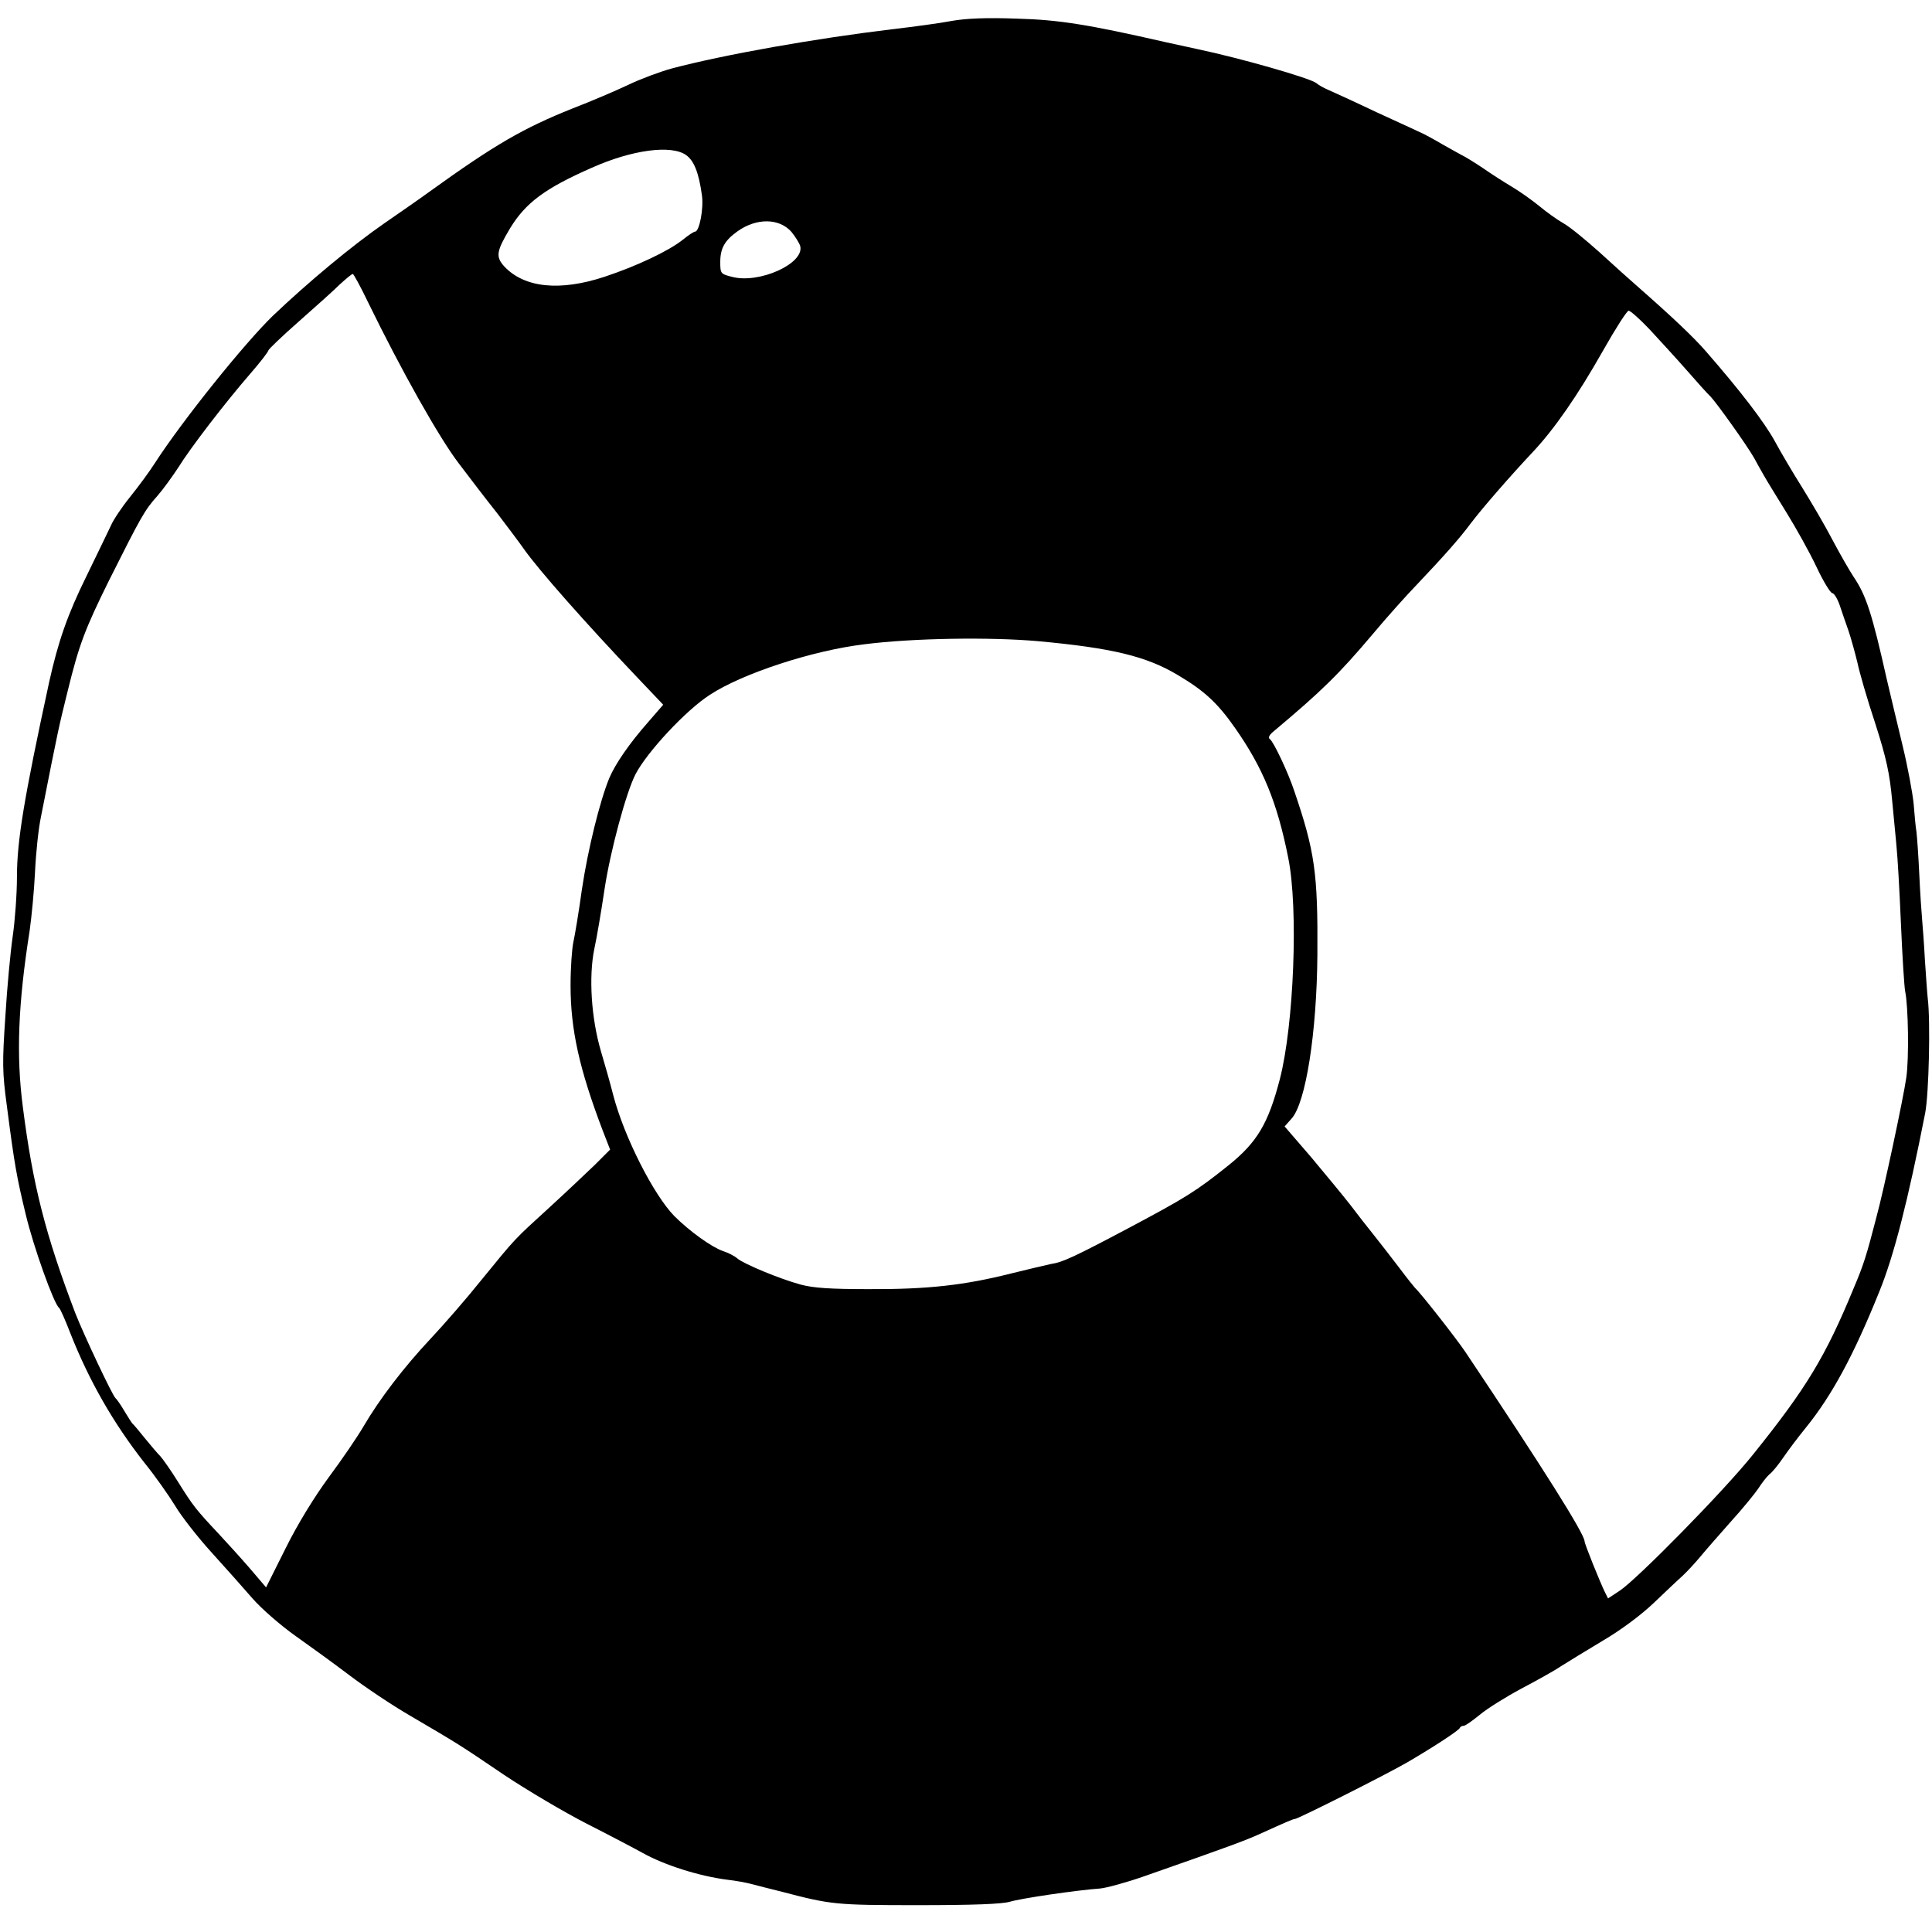 <?xml version="1.0" standalone="no"?>
<!DOCTYPE svg PUBLIC "-//W3C//DTD SVG 20010904//EN"
 "http://www.w3.org/TR/2001/REC-SVG-20010904/DTD/svg10.dtd">
<svg version="1.0" xmlns="http://www.w3.org/2000/svg"
 width="684pt" height="684pt" viewBox="0 0 684 684"
 preserveAspectRatio="xMidYMid meet">
<g transform="translate(0,684) scale(0.1,-0.1)"
fill="#000000" stroke="none">
<path d="M3370 6766 c-41 -8 -138 -21 -215 -30 -266 -32 -590 -89 -775 -138
-41 -11 -111 -37 -155 -58 -44 -21 -133 -59 -198 -84 -175 -70 -275 -128 -507
-295 -30 -22 -102 -72 -160 -112 -114 -79 -269 -208 -394 -327 -101 -98 -319
-369 -418 -522 -19 -30 -59 -84 -88 -120 -29 -36 -59 -81 -67 -100 -9 -19 -48
-100 -87 -180 -67 -136 -100 -231 -132 -375 -89 -411 -114 -562 -114 -690 0
-60 -7 -155 -15 -210 -8 -55 -20 -182 -26 -283 -11 -163 -11 -197 5 -315 27
-209 35 -254 67 -386 27 -114 100 -318 118 -331 4 -3 22 -43 40 -90 67 -170
153 -319 261 -457 39 -48 88 -118 110 -154 22 -37 79 -110 127 -163 48 -53
114 -127 146 -164 32 -37 100 -96 152 -133 51 -36 138 -99 192 -140 54 -41
152 -107 218 -145 172 -101 169 -99 330 -208 81 -54 213 -132 293 -173 81 -41
170 -88 197 -103 77 -43 199 -82 300 -95 28 -3 66 -10 85 -15 19 -5 69 -18
110 -28 172 -45 188 -47 480 -47 197 0 297 4 325 12 39 12 236 41 320 47 22 2
92 21 155 43 306 107 359 127 410 150 97 44 118 53 124 53 11 0 323 157 399
201 94 55 181 112 185 121 2 5 8 8 14 8 6 0 31 18 57 39 26 22 92 63 146 92
55 29 118 64 140 79 22 14 89 55 149 91 65 38 137 92 181 134 41 39 86 82 102
96 15 14 44 45 63 68 19 23 68 79 108 124 41 45 84 98 97 117 12 19 30 42 39
50 10 7 32 34 49 59 17 25 53 73 80 106 94 116 171 260 260 481 52 127 102
323 163 634 13 69 19 324 9 405 -2 17 -6 77 -10 135 -3 58 -8 123 -10 145 -2
22 -7 94 -10 160 -3 66 -8 134 -10 150 -3 17 -7 62 -10 100 -4 39 -21 131 -39
205 -18 74 -43 180 -56 235 -52 232 -73 297 -117 362 -14 21 -48 80 -75 131
-27 52 -76 135 -107 185 -32 51 -76 125 -98 166 -37 67 -121 177 -245 319 -42
48 -112 115 -244 231 -23 20 -81 72 -129 116 -49 44 -106 91 -129 104 -23 13
-62 41 -87 62 -26 21 -68 51 -95 67 -27 16 -74 46 -104 67 -30 20 -64 41 -75
46 -11 6 -42 23 -70 39 -27 16 -57 32 -65 36 -8 4 -82 38 -165 76 -82 39 -161
75 -175 81 -14 6 -32 16 -40 23 -23 18 -272 89 -420 120 -41 9 -91 20 -110 24
-276 63 -380 80 -529 84 -108 4 -179 1 -231 -8z m-941 -475 c28 -20 45 -62 56
-142 7 -46 -9 -129 -24 -129 -5 0 -24 -13 -44 -29 -50 -40 -165 -94 -277 -131
-158 -52 -283 -39 -354 36 -32 35 -29 54 20 136 55 90 123 141 289 214 143 64
282 82 334 45z m373 -272 c14 -17 28 -40 31 -50 16 -62 -146 -135 -242 -109
-40 10 -41 12 -41 53 0 48 16 76 61 108 67 48 148 47 191 -2z m-1500 -247
c120 -246 252 -480 321 -571 40 -53 102 -134 138 -179 35 -46 78 -103 94 -126
52 -74 222 -266 398 -451 l95 -100 -52 -60 c-68 -77 -118 -150 -139 -200 -33
-80 -76 -253 -97 -395 -11 -80 -25 -163 -30 -185 -5 -22 -10 -91 -10 -154 0
-156 31 -296 114 -514 l26 -67 -53 -53 c-29 -28 -102 -97 -162 -152 -127 -116
-117 -105 -241 -257 -52 -65 -133 -158 -179 -207 -95 -101 -182 -215 -238
-311 -21 -36 -76 -117 -123 -180 -52 -71 -111 -167 -153 -252 l-69 -138 -58
68 c-32 37 -82 92 -110 122 -78 83 -91 99 -142 181 -26 42 -55 83 -64 93 -9 9
-34 38 -55 64 -21 26 -40 49 -44 52 -3 3 -16 23 -29 45 -13 22 -27 42 -31 45
-10 7 -113 226 -142 300 -106 278 -151 455 -186 730 -24 182 -17 366 24 625 7
50 16 143 19 208 3 65 12 153 21 195 64 325 63 317 95 447 40 163 61 218 146
390 113 225 126 249 171 299 21 24 54 70 75 102 42 68 164 227 255 332 35 40
63 77 63 81 0 4 48 50 107 102 59 52 125 111 146 132 22 20 42 37 46 37 3 0
27 -44 53 -98z m4539 -99 c35 -38 93 -101 129 -142 36 -41 74 -84 86 -95 22
-23 129 -173 154 -217 8 -15 23 -42 34 -61 10 -18 47 -78 81 -133 34 -55 82
-141 106 -192 24 -51 49 -92 56 -93 6 0 18 -19 26 -42 8 -24 22 -65 32 -93 9
-27 23 -78 31 -111 7 -34 35 -131 63 -215 40 -125 51 -177 60 -274 6 -66 14
-142 16 -170 3 -27 10 -147 15 -265 5 -118 12 -226 15 -240 11 -51 14 -237 4
-305 -10 -71 -79 -396 -106 -495 -35 -136 -46 -170 -80 -250 -100 -243 -168
-355 -357 -590 -104 -130 -411 -442 -472 -482 l-41 -27 -11 22 c-18 37 -72
171 -72 180 0 26 -148 261 -423 672 -34 50 -158 208 -177 225 -3 3 -28 34 -55
70 -27 36 -68 88 -90 116 -22 27 -60 76 -85 109 -25 32 -87 107 -138 168 l-94
109 24 27 c51 55 90 306 92 581 2 289 -9 366 -82 580 -21 64 -73 174 -86 183
-7 5 -3 14 11 26 172 144 234 205 353 346 51 61 121 139 156 175 92 97 151
163 191 217 40 53 140 168 220 253 76 81 158 199 248 358 44 78 85 142 91 142
6 0 40 -30 75 -67z m-2166 -1103 c261 -24 383 -53 495 -120 93 -55 141 -99
203 -188 98 -140 149 -263 188 -460 36 -178 20 -590 -30 -783 -41 -157 -80
-223 -182 -305 -115 -92 -151 -114 -348 -219 -198 -105 -239 -124 -280 -130
-14 -3 -79 -18 -143 -34 -163 -41 -293 -56 -503 -55 -135 0 -195 4 -240 16
-74 20 -204 74 -225 93 -9 8 -32 20 -51 26 -40 14 -118 70 -172 124 -73 75
-177 279 -216 428 -10 40 -30 110 -44 157 -34 117 -43 262 -23 360 9 41 25
136 36 210 21 139 77 345 110 409 41 79 179 227 263 281 116 76 364 157 547
179 173 22 446 26 615 11z"/>
</g>
</svg>
